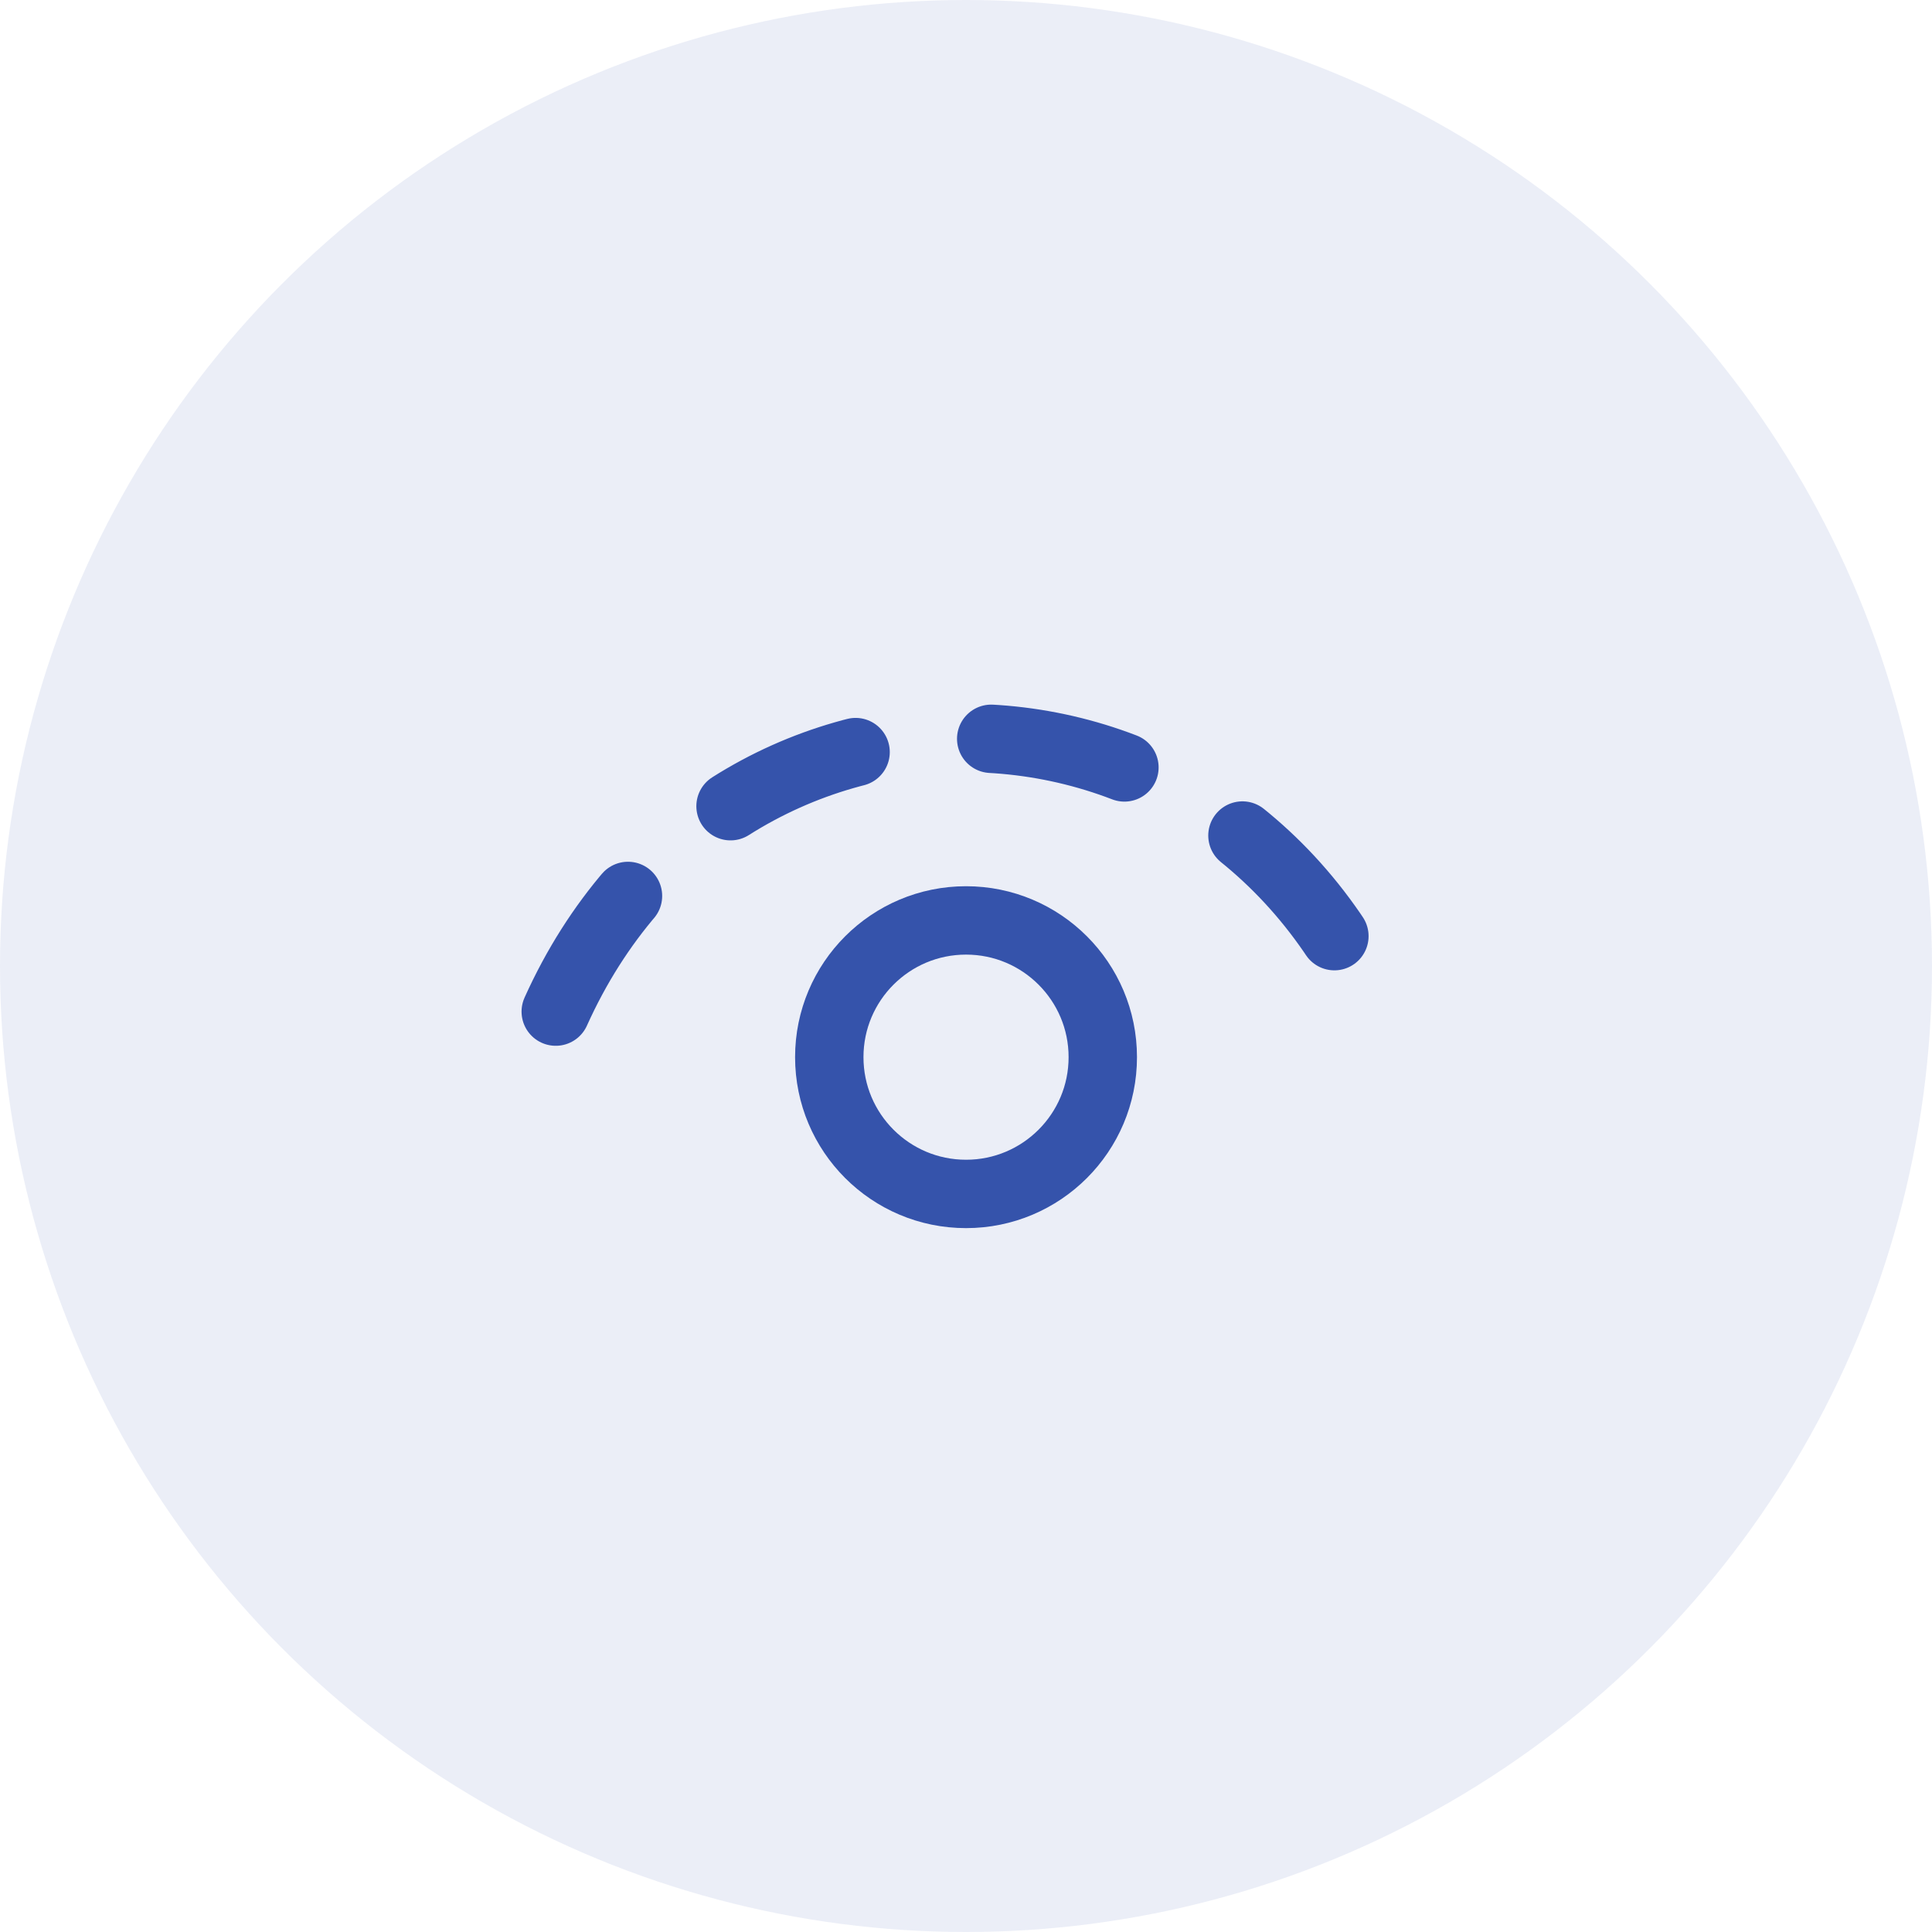 <svg width="86" height="86" viewBox="0 0 86 86" fill="none" xmlns="http://www.w3.org/2000/svg">
<circle opacity="0.1" cx="43" cy="43" r="43" fill="#3553AB"/>
<path d="M24.738 45.03C32.044 28.796 53.959 28.796 61.264 45.03" stroke="#3553AB" stroke-width="3.044" stroke-linecap="round" stroke-linejoin="round" stroke-dasharray="6.09 6.09"/>
<path d="M43.002 53.146C39.639 53.146 36.914 50.421 36.914 47.058C36.914 43.696 39.639 40.971 43.002 40.971C46.364 40.971 49.089 43.696 49.089 47.058C49.089 50.421 46.364 53.146 43.002 53.146Z" stroke="#3553AB" stroke-width="3.044" stroke-linecap="round" stroke-linejoin="round"/>
</svg>
